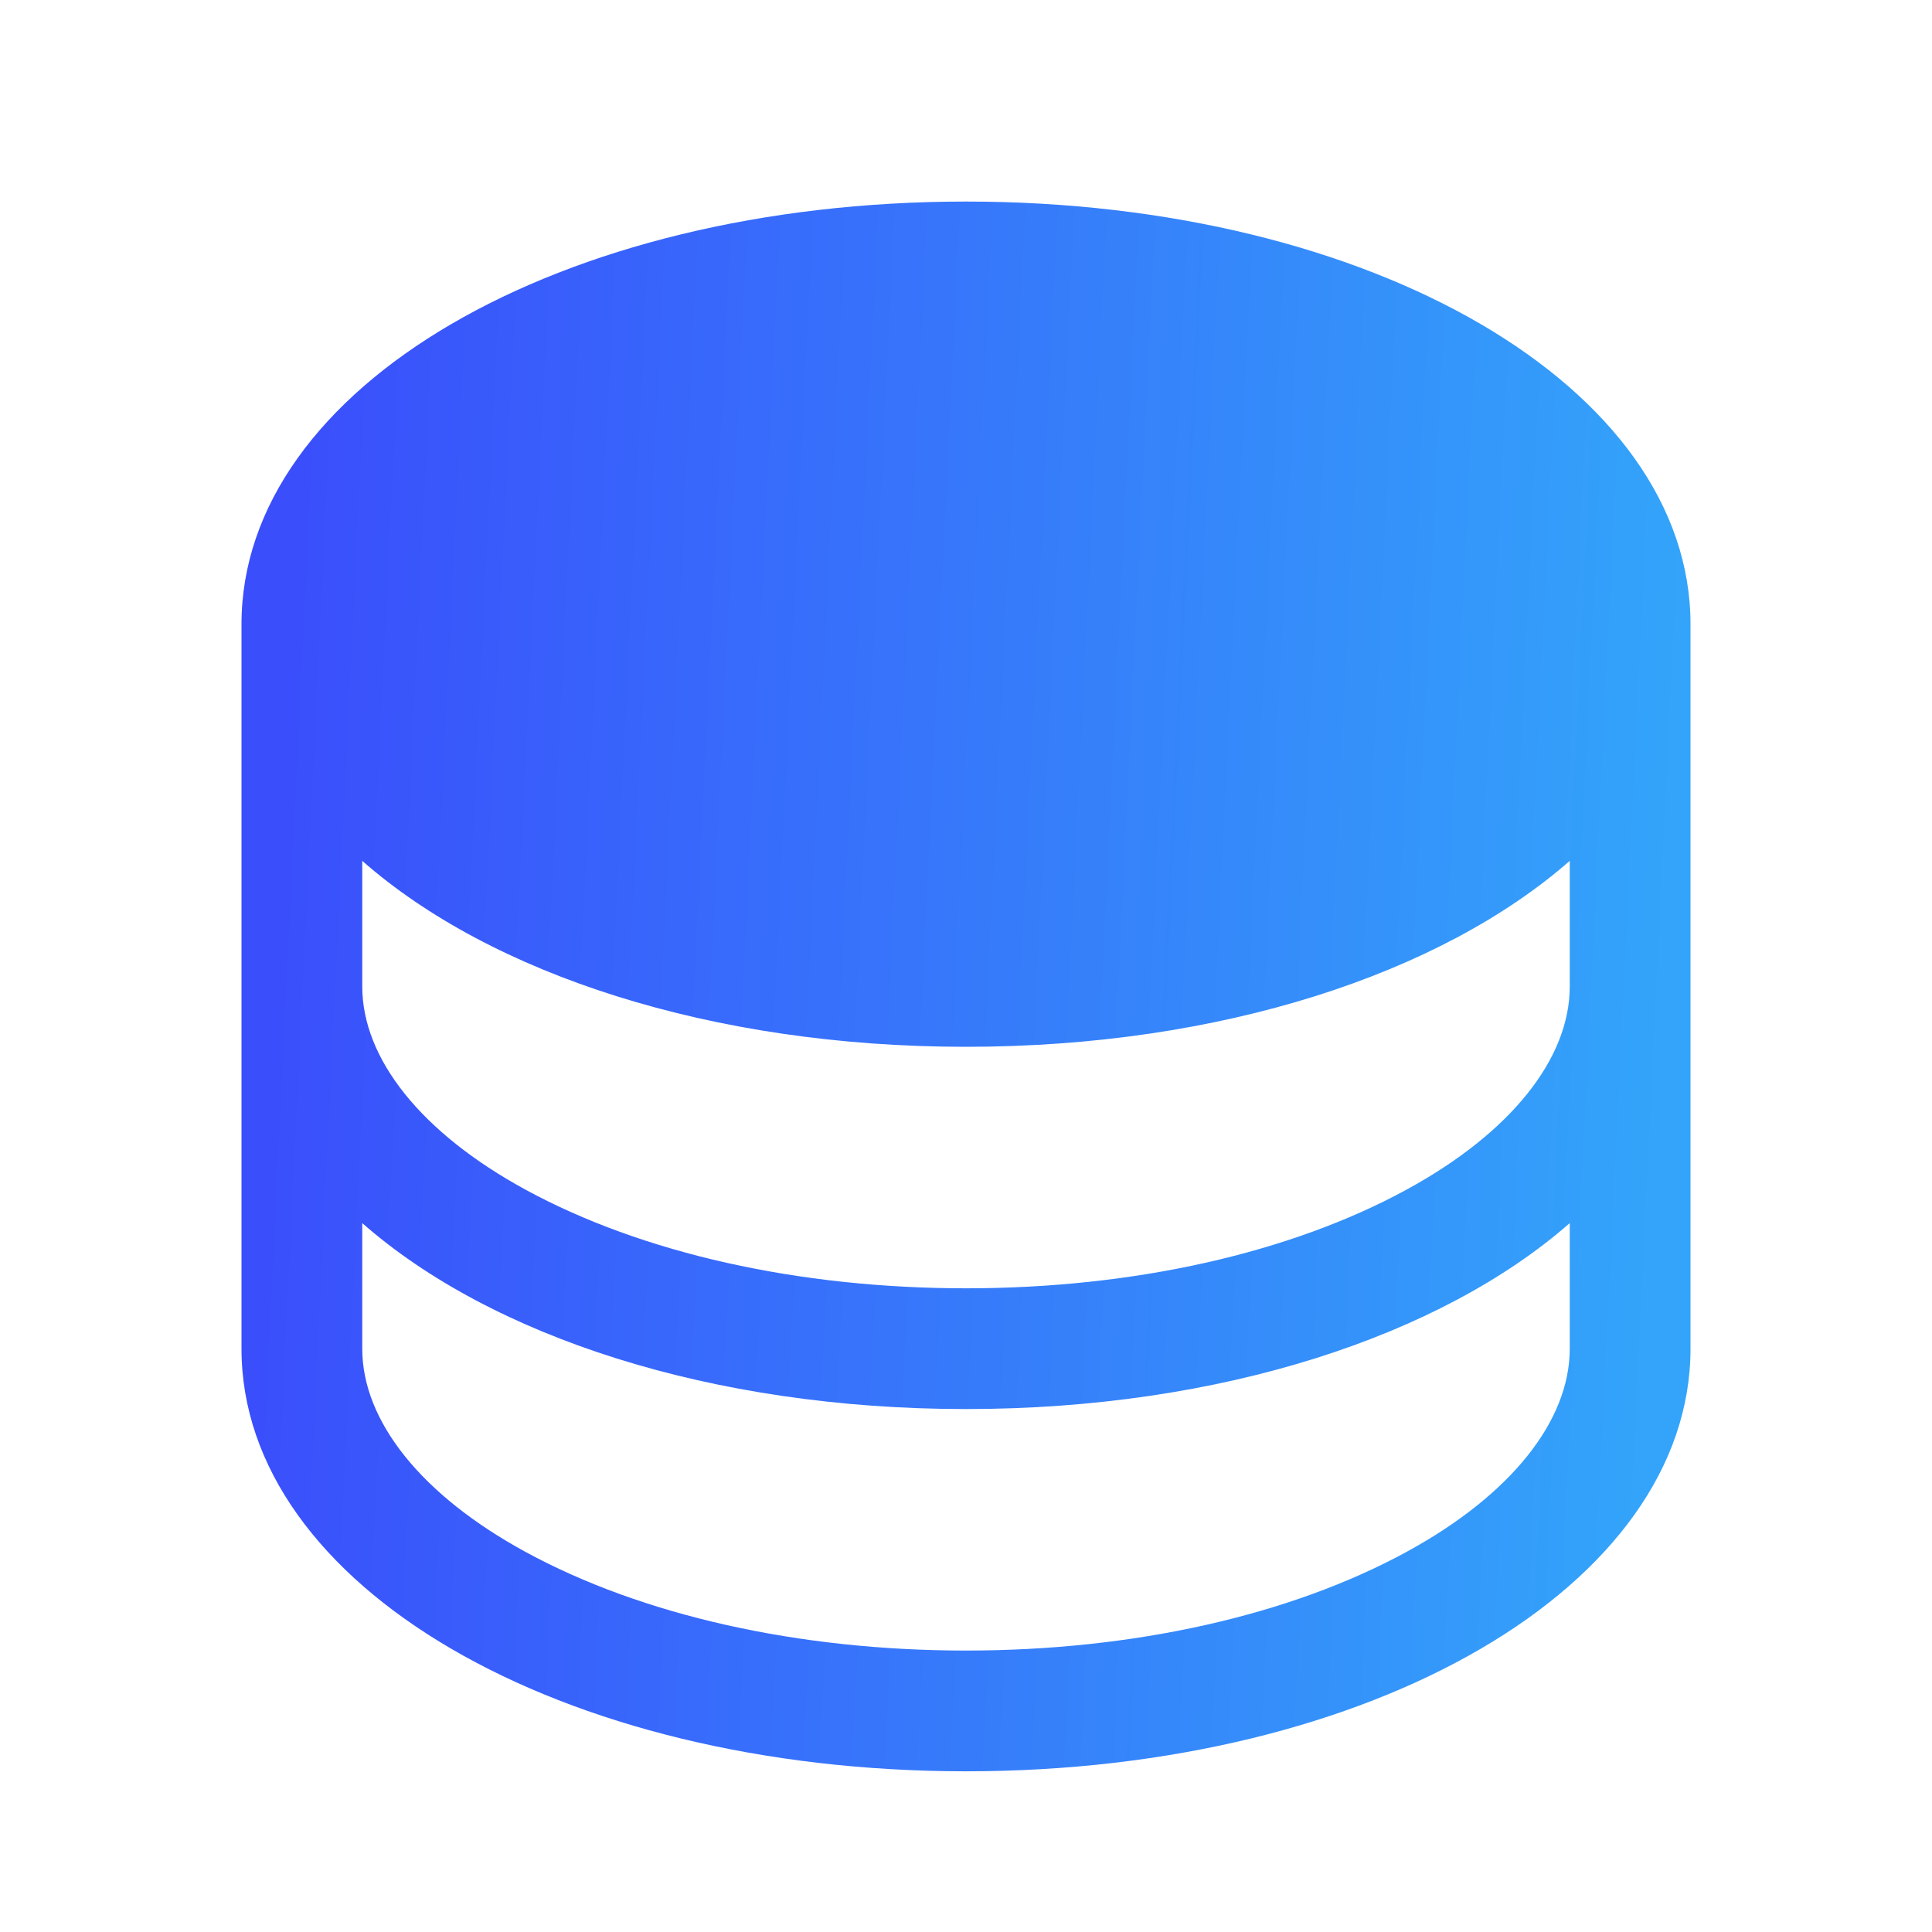 <svg xmlns="http://www.w3.org/2000/svg" width="40" height="40" viewBox="0 0 40 40" fill="none"><path d="M20 4.173C11.589 4.173 5 8.017 5 12.923V27.923C5 32.829 11.589 36.673 20 36.673C28.411 36.673 35 32.829 35 27.923V12.923C35 8.017 28.411 4.173 20 4.173ZM32.5 20.423C32.5 21.926 31.269 23.459 29.123 24.629C26.708 25.946 23.467 26.673 20 26.673C16.533 26.673 13.292 25.946 10.877 24.629C8.731 23.459 7.5 21.926 7.5 20.423V17.823C10.166 20.167 14.723 21.673 20 21.673C25.277 21.673 29.834 20.16 32.5 17.823V20.423ZM29.123 32.129C26.708 33.446 23.467 34.173 20 34.173C16.533 34.173 13.292 33.446 10.877 32.129C8.731 30.959 7.5 29.426 7.5 27.923V25.323C10.166 27.667 14.723 29.173 20 29.173C25.277 29.173 29.834 27.66 32.5 25.323V27.923C32.5 29.426 31.269 30.959 29.123 32.129Z" fill="url(#paint0_linear_1633_1181)"></path><defs><linearGradient id="paint0_linear_1633_1181" x1="5.838" y1="11.717" x2="34.82" y2="13.119" gradientUnits="userSpaceOnUse"><stop stop-color="#3A4EFB"></stop><stop offset="1" stop-color="#33A4FA"></stop></linearGradient></defs></svg>